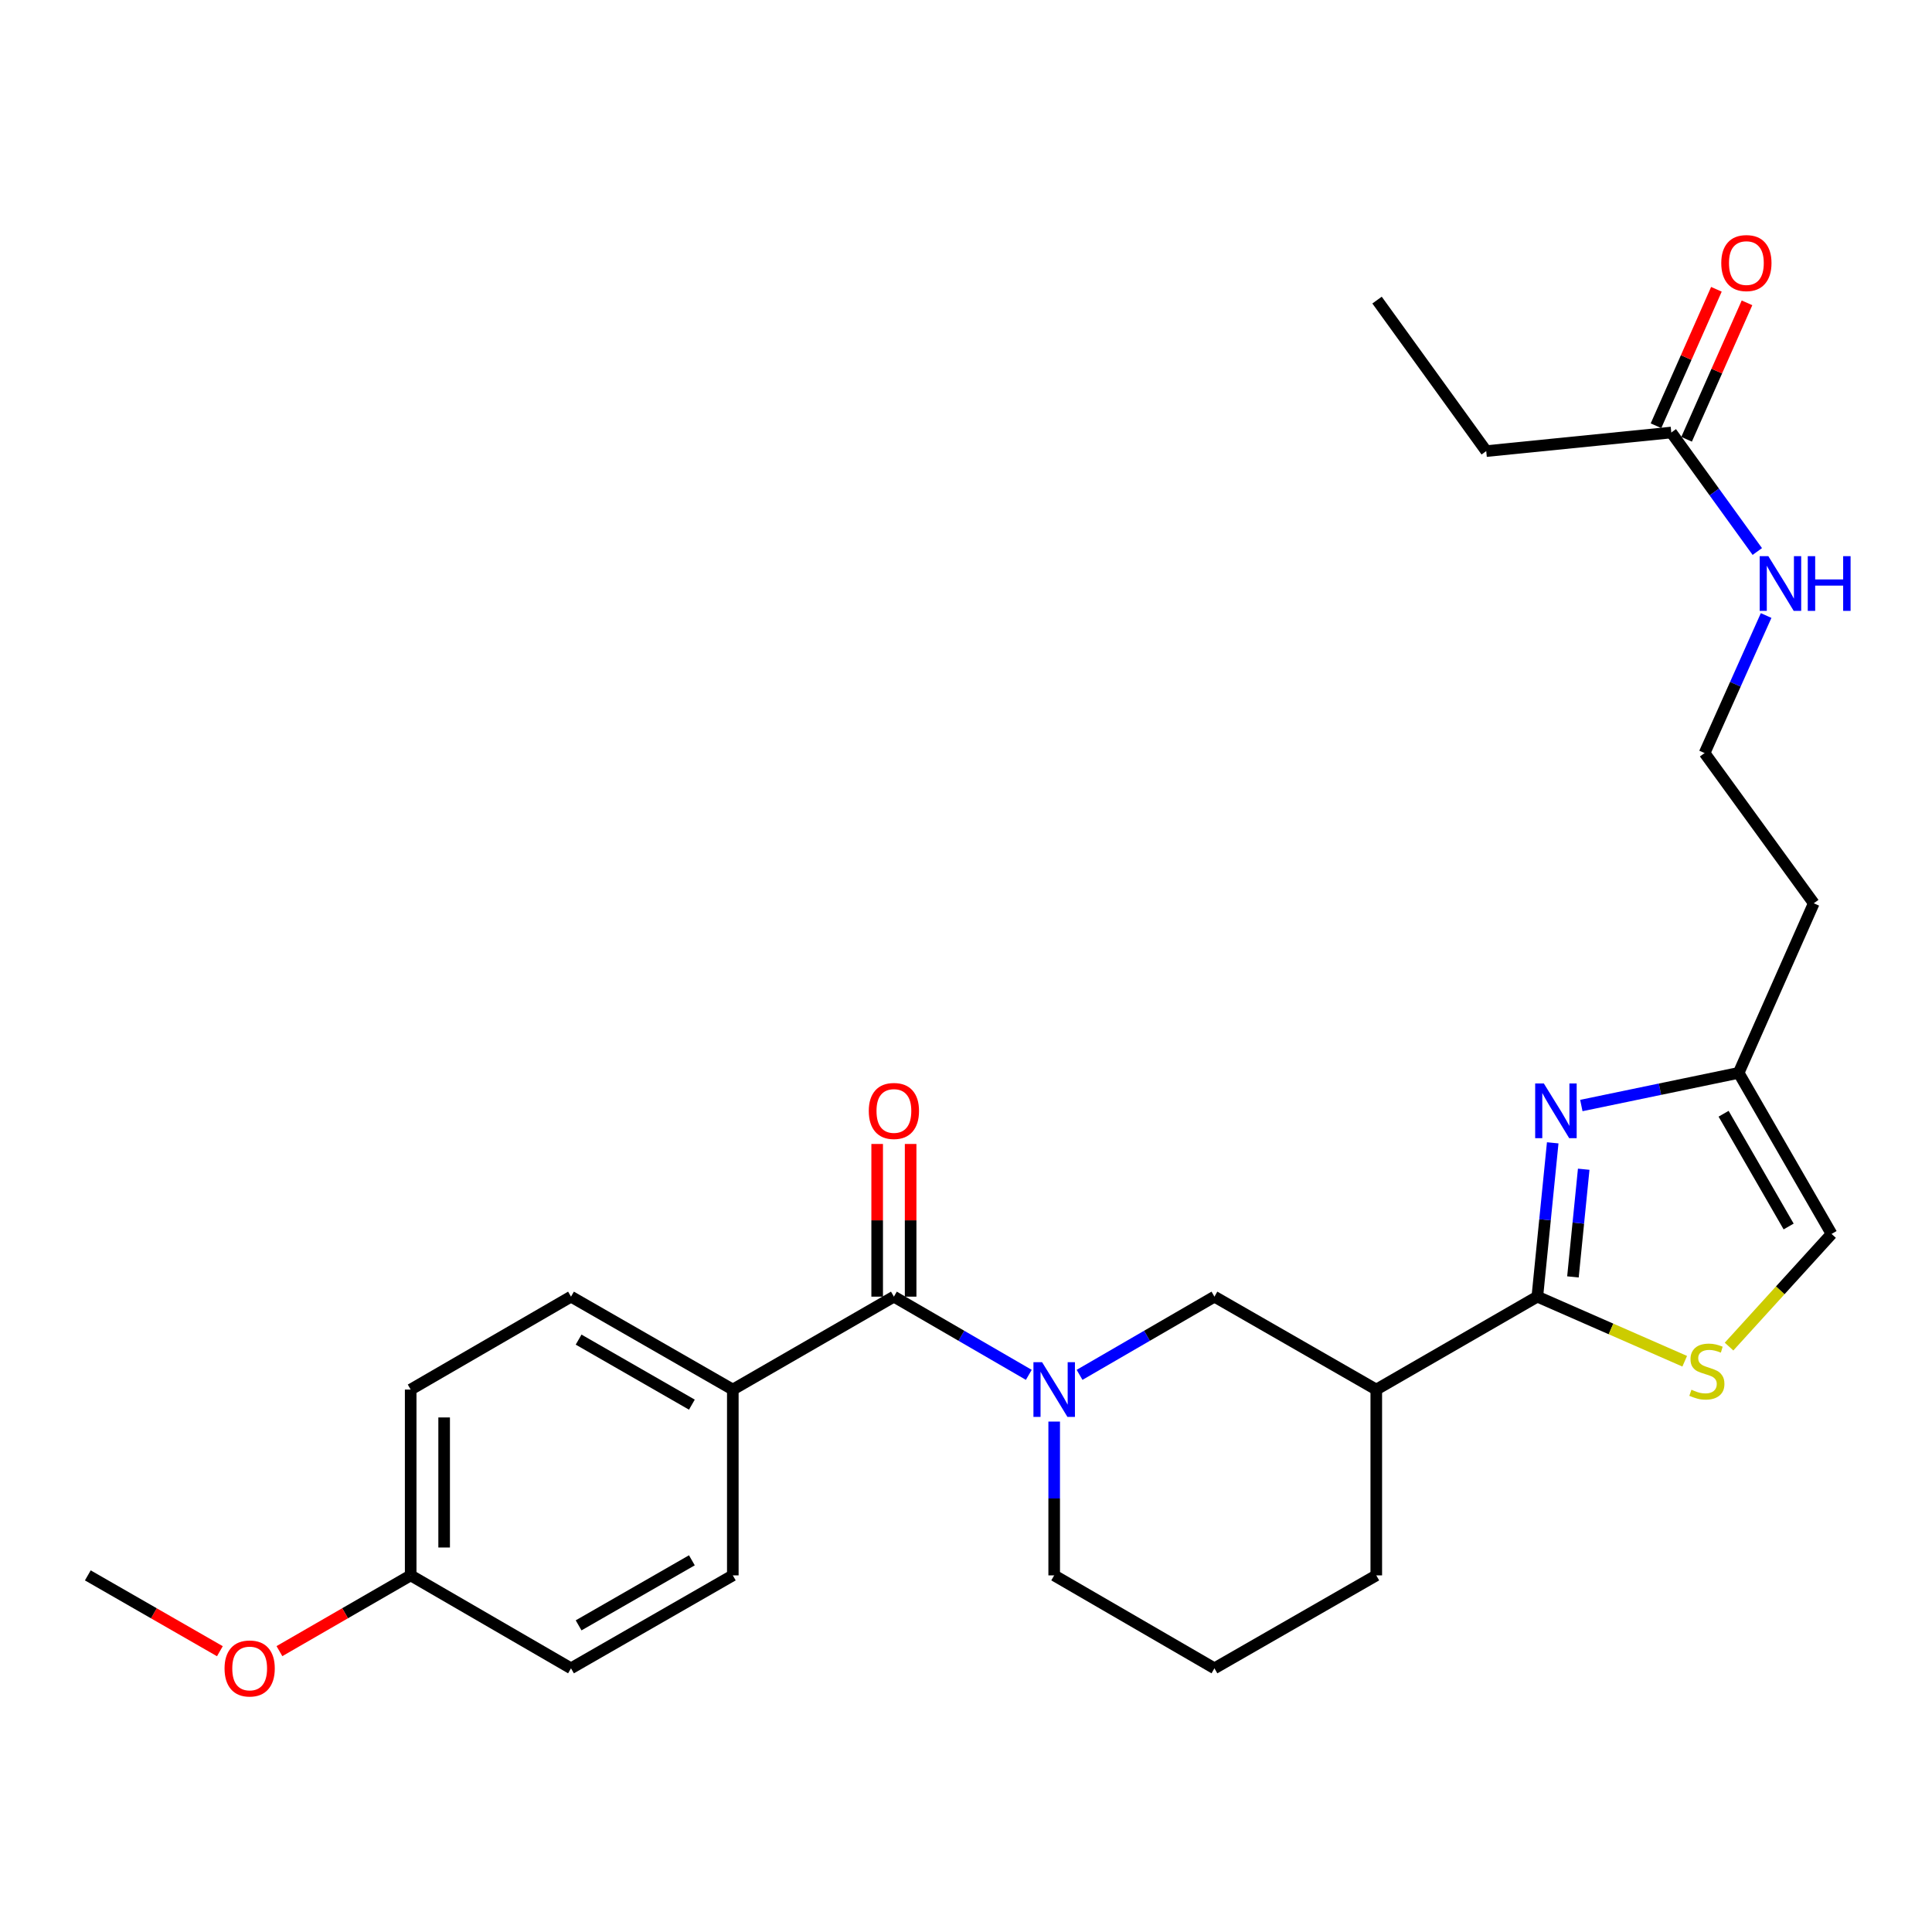 <?xml version='1.0' encoding='iso-8859-1'?>
<svg version='1.1' baseProfile='full'
              xmlns='http://www.w3.org/2000/svg'
                      xmlns:rdkit='http://www.rdkit.org/xml'
                      xmlns:xlink='http://www.w3.org/1999/xlink'
                  xml:space='preserve'
width='1000px' height='1000px' viewBox='0 0 1000 1000'>
<!-- END OF HEADER -->
<rect style='opacity:1.0;fill:#FFFFFF;stroke:none' width='1000' height='1000' x='0' y='0'> </rect>
<path class='bond-1' d='M 795.722,671.146 L 799.704,631.337' style='fill:none;fill-rule:evenodd;stroke:#000000;stroke-width:6px;stroke-linecap:butt;stroke-linejoin:miter;stroke-opacity:1' />
<path class='bond-1' d='M 799.704,631.337 L 803.686,591.528' style='fill:none;fill-rule:evenodd;stroke:#0000FF;stroke-width:6px;stroke-linecap:butt;stroke-linejoin:miter;stroke-opacity:1' />
<path class='bond-1' d='M 814.151,660.927 L 816.938,633.061' style='fill:none;fill-rule:evenodd;stroke:#000000;stroke-width:6px;stroke-linecap:butt;stroke-linejoin:miter;stroke-opacity:1' />
<path class='bond-1' d='M 816.938,633.061 L 819.726,605.194' style='fill:none;fill-rule:evenodd;stroke:#0000FF;stroke-width:6px;stroke-linecap:butt;stroke-linejoin:miter;stroke-opacity:1' />
<path class='bond-3' d='M 795.722,671.146 L 833.862,687.862' style='fill:none;fill-rule:evenodd;stroke:#000000;stroke-width:6px;stroke-linecap:butt;stroke-linejoin:miter;stroke-opacity:1' />
<path class='bond-3' d='M 833.862,687.862 L 872.003,704.577' style='fill:none;fill-rule:evenodd;stroke:#CCCC00;stroke-width:6px;stroke-linecap:butt;stroke-linejoin:miter;stroke-opacity:1' />
<path class='bond-4' d='M 795.722,671.146 L 712.363,719.239' style='fill:none;fill-rule:evenodd;stroke:#000000;stroke-width:6px;stroke-linecap:butt;stroke-linejoin:miter;stroke-opacity:1' />
<path class='bond-0' d='M 558.783,711.622 L 593.687,691.384' style='fill:none;fill-rule:evenodd;stroke:#0000FF;stroke-width:6px;stroke-linecap:butt;stroke-linejoin:miter;stroke-opacity:1' />
<path class='bond-0' d='M 593.687,691.384 L 628.591,671.146' style='fill:none;fill-rule:evenodd;stroke:#000000;stroke-width:6px;stroke-linecap:butt;stroke-linejoin:miter;stroke-opacity:1' />
<path class='bond-2' d='M 532.508,711.623 L 497.595,691.385' style='fill:none;fill-rule:evenodd;stroke:#0000FF;stroke-width:6px;stroke-linecap:butt;stroke-linejoin:miter;stroke-opacity:1' />
<path class='bond-2' d='M 497.595,691.385 L 462.681,671.146' style='fill:none;fill-rule:evenodd;stroke:#000000;stroke-width:6px;stroke-linecap:butt;stroke-linejoin:miter;stroke-opacity:1' />
<path class='bond-28' d='M 545.646,735.803 L 545.646,775.609' style='fill:none;fill-rule:evenodd;stroke:#0000FF;stroke-width:6px;stroke-linecap:butt;stroke-linejoin:miter;stroke-opacity:1' />
<path class='bond-28' d='M 545.646,775.609 L 545.646,815.414' style='fill:none;fill-rule:evenodd;stroke:#000000;stroke-width:6px;stroke-linecap:butt;stroke-linejoin:miter;stroke-opacity:1' />
<path class='bond-6' d='M 818.499,572.219 L 859.211,563.765' style='fill:none;fill-rule:evenodd;stroke:#0000FF;stroke-width:6px;stroke-linecap:butt;stroke-linejoin:miter;stroke-opacity:1' />
<path class='bond-6' d='M 859.211,563.765 L 899.923,555.312' style='fill:none;fill-rule:evenodd;stroke:#000000;stroke-width:6px;stroke-linecap:butt;stroke-linejoin:miter;stroke-opacity:1' />
<path class='bond-8' d='M 462.681,671.146 L 379.303,719.239' style='fill:none;fill-rule:evenodd;stroke:#000000;stroke-width:6px;stroke-linecap:butt;stroke-linejoin:miter;stroke-opacity:1' />
<path class='bond-10' d='M 471.341,671.146 L 471.341,631.631' style='fill:none;fill-rule:evenodd;stroke:#000000;stroke-width:6px;stroke-linecap:butt;stroke-linejoin:miter;stroke-opacity:1' />
<path class='bond-10' d='M 471.341,631.631 L 471.341,592.116' style='fill:none;fill-rule:evenodd;stroke:#FF0000;stroke-width:6px;stroke-linecap:butt;stroke-linejoin:miter;stroke-opacity:1' />
<path class='bond-10' d='M 454.021,671.146 L 454.021,631.631' style='fill:none;fill-rule:evenodd;stroke:#000000;stroke-width:6px;stroke-linecap:butt;stroke-linejoin:miter;stroke-opacity:1' />
<path class='bond-10' d='M 454.021,631.631 L 454.021,592.116' style='fill:none;fill-rule:evenodd;stroke:#FF0000;stroke-width:6px;stroke-linecap:butt;stroke-linejoin:miter;stroke-opacity:1' />
<path class='bond-7' d='M 894.955,696.993 L 921.485,667.836' style='fill:none;fill-rule:evenodd;stroke:#CCCC00;stroke-width:6px;stroke-linecap:butt;stroke-linejoin:miter;stroke-opacity:1' />
<path class='bond-7' d='M 921.485,667.836 L 948.015,638.68' style='fill:none;fill-rule:evenodd;stroke:#000000;stroke-width:6px;stroke-linecap:butt;stroke-linejoin:miter;stroke-opacity:1' />
<path class='bond-5' d='M 712.363,719.239 L 628.591,671.146' style='fill:none;fill-rule:evenodd;stroke:#000000;stroke-width:6px;stroke-linecap:butt;stroke-linejoin:miter;stroke-opacity:1' />
<path class='bond-21' d='M 712.363,719.239 L 712.363,815.414' style='fill:none;fill-rule:evenodd;stroke:#000000;stroke-width:6px;stroke-linecap:butt;stroke-linejoin:miter;stroke-opacity:1' />
<path class='bond-15' d='M 899.923,555.312 L 938.807,467.536' style='fill:none;fill-rule:evenodd;stroke:#000000;stroke-width:6px;stroke-linecap:butt;stroke-linejoin:miter;stroke-opacity:1' />
<path class='bond-27' d='M 899.923,555.312 L 948.015,638.68' style='fill:none;fill-rule:evenodd;stroke:#000000;stroke-width:6px;stroke-linecap:butt;stroke-linejoin:miter;stroke-opacity:1' />
<path class='bond-27' d='M 892.134,576.472 L 925.798,634.829' style='fill:none;fill-rule:evenodd;stroke:#000000;stroke-width:6px;stroke-linecap:butt;stroke-linejoin:miter;stroke-opacity:1' />
<path class='bond-12' d='M 379.303,719.239 L 295.55,671.146' style='fill:none;fill-rule:evenodd;stroke:#000000;stroke-width:6px;stroke-linecap:butt;stroke-linejoin:miter;stroke-opacity:1' />
<path class='bond-12' d='M 358.115,727.045 L 299.488,693.38' style='fill:none;fill-rule:evenodd;stroke:#000000;stroke-width:6px;stroke-linecap:butt;stroke-linejoin:miter;stroke-opacity:1' />
<path class='bond-13' d='M 379.303,719.239 L 379.303,815.414' style='fill:none;fill-rule:evenodd;stroke:#000000;stroke-width:6px;stroke-linecap:butt;stroke-linejoin:miter;stroke-opacity:1' />
<path class='bond-9' d='M 865.061,223.868 L 887.319,254.664' style='fill:none;fill-rule:evenodd;stroke:#000000;stroke-width:6px;stroke-linecap:butt;stroke-linejoin:miter;stroke-opacity:1' />
<path class='bond-9' d='M 887.319,254.664 L 909.577,285.46' style='fill:none;fill-rule:evenodd;stroke:#0000FF;stroke-width:6px;stroke-linecap:butt;stroke-linejoin:miter;stroke-opacity:1' />
<path class='bond-11' d='M 872.979,227.374 L 888.613,192.062' style='fill:none;fill-rule:evenodd;stroke:#000000;stroke-width:6px;stroke-linecap:butt;stroke-linejoin:miter;stroke-opacity:1' />
<path class='bond-11' d='M 888.613,192.062 L 904.247,156.749' style='fill:none;fill-rule:evenodd;stroke:#FF0000;stroke-width:6px;stroke-linecap:butt;stroke-linejoin:miter;stroke-opacity:1' />
<path class='bond-11' d='M 857.142,220.363 L 872.776,185.05' style='fill:none;fill-rule:evenodd;stroke:#000000;stroke-width:6px;stroke-linecap:butt;stroke-linejoin:miter;stroke-opacity:1' />
<path class='bond-11' d='M 872.776,185.05 L 888.41,149.738' style='fill:none;fill-rule:evenodd;stroke:#FF0000;stroke-width:6px;stroke-linecap:butt;stroke-linejoin:miter;stroke-opacity:1' />
<path class='bond-24' d='M 865.061,223.868 L 769.27,233.491' style='fill:none;fill-rule:evenodd;stroke:#000000;stroke-width:6px;stroke-linecap:butt;stroke-linejoin:miter;stroke-opacity:1' />
<path class='bond-20' d='M 295.55,671.146 L 212.567,719.239' style='fill:none;fill-rule:evenodd;stroke:#000000;stroke-width:6px;stroke-linecap:butt;stroke-linejoin:miter;stroke-opacity:1' />
<path class='bond-19' d='M 379.303,815.414 L 295.55,863.517' style='fill:none;fill-rule:evenodd;stroke:#000000;stroke-width:6px;stroke-linecap:butt;stroke-linejoin:miter;stroke-opacity:1' />
<path class='bond-19' d='M 358.114,807.61 L 299.487,841.282' style='fill:none;fill-rule:evenodd;stroke:#000000;stroke-width:6px;stroke-linecap:butt;stroke-linejoin:miter;stroke-opacity:1' />
<path class='bond-14' d='M 914.144,318.595 L 898.219,354.191' style='fill:none;fill-rule:evenodd;stroke:#0000FF;stroke-width:6px;stroke-linecap:butt;stroke-linejoin:miter;stroke-opacity:1' />
<path class='bond-14' d='M 898.219,354.191 L 882.294,389.787' style='fill:none;fill-rule:evenodd;stroke:#000000;stroke-width:6px;stroke-linecap:butt;stroke-linejoin:miter;stroke-opacity:1' />
<path class='bond-18' d='M 938.807,467.536 L 882.294,389.787' style='fill:none;fill-rule:evenodd;stroke:#000000;stroke-width:6px;stroke-linecap:butt;stroke-linejoin:miter;stroke-opacity:1' />
<path class='bond-16' d='M 545.646,815.414 L 628.591,863.517' style='fill:none;fill-rule:evenodd;stroke:#000000;stroke-width:6px;stroke-linecap:butt;stroke-linejoin:miter;stroke-opacity:1' />
<path class='bond-17' d='M 212.567,815.414 L 295.55,863.517' style='fill:none;fill-rule:evenodd;stroke:#000000;stroke-width:6px;stroke-linecap:butt;stroke-linejoin:miter;stroke-opacity:1' />
<path class='bond-22' d='M 212.567,815.414 L 178.6,835.02' style='fill:none;fill-rule:evenodd;stroke:#000000;stroke-width:6px;stroke-linecap:butt;stroke-linejoin:miter;stroke-opacity:1' />
<path class='bond-22' d='M 178.6,835.02 L 144.633,854.625' style='fill:none;fill-rule:evenodd;stroke:#FF0000;stroke-width:6px;stroke-linecap:butt;stroke-linejoin:miter;stroke-opacity:1' />
<path class='bond-29' d='M 212.567,815.414 L 212.567,719.239' style='fill:none;fill-rule:evenodd;stroke:#000000;stroke-width:6px;stroke-linecap:butt;stroke-linejoin:miter;stroke-opacity:1' />
<path class='bond-29' d='M 229.887,800.988 L 229.887,733.665' style='fill:none;fill-rule:evenodd;stroke:#000000;stroke-width:6px;stroke-linecap:butt;stroke-linejoin:miter;stroke-opacity:1' />
<path class='bond-23' d='M 712.363,815.414 L 628.591,863.517' style='fill:none;fill-rule:evenodd;stroke:#000000;stroke-width:6px;stroke-linecap:butt;stroke-linejoin:miter;stroke-opacity:1' />
<path class='bond-25' d='M 113.812,854.665 L 79.633,835.04' style='fill:none;fill-rule:evenodd;stroke:#FF0000;stroke-width:6px;stroke-linecap:butt;stroke-linejoin:miter;stroke-opacity:1' />
<path class='bond-25' d='M 79.633,835.04 L 45.455,815.414' style='fill:none;fill-rule:evenodd;stroke:#000000;stroke-width:6px;stroke-linecap:butt;stroke-linejoin:miter;stroke-opacity:1' />
<path class='bond-26' d='M 769.27,233.491 L 712.758,155.328' style='fill:none;fill-rule:evenodd;stroke:#000000;stroke-width:6px;stroke-linecap:butt;stroke-linejoin:miter;stroke-opacity:1' />
<path  class='atom-1' d='M 539.386 705.079
L 548.666 720.079
Q 549.586 721.559, 551.066 724.239
Q 552.546 726.919, 552.626 727.079
L 552.626 705.079
L 556.386 705.079
L 556.386 733.399
L 552.506 733.399
L 542.546 716.999
Q 541.386 715.079, 540.146 712.879
Q 538.946 710.679, 538.586 709.999
L 538.586 733.399
L 534.906 733.399
L 534.906 705.079
L 539.386 705.079
' fill='#0000FF'/>
<path  class='atom-2' d='M 799.084 560.791
L 808.364 575.791
Q 809.284 577.271, 810.764 579.951
Q 812.244 582.631, 812.324 582.791
L 812.324 560.791
L 816.084 560.791
L 816.084 589.111
L 812.204 589.111
L 802.244 572.711
Q 801.084 570.791, 799.844 568.591
Q 798.644 566.391, 798.284 565.711
L 798.284 589.111
L 794.604 589.111
L 794.604 560.791
L 799.084 560.791
' fill='#0000FF'/>
<path  class='atom-4' d='M 875.478 719.327
Q 875.798 719.447, 877.118 720.007
Q 878.438 720.567, 879.878 720.927
Q 881.358 721.247, 882.798 721.247
Q 885.478 721.247, 887.038 719.967
Q 888.598 718.647, 888.598 716.367
Q 888.598 714.807, 887.798 713.847
Q 887.038 712.887, 885.838 712.367
Q 884.638 711.847, 882.638 711.247
Q 880.118 710.487, 878.598 709.767
Q 877.118 709.047, 876.038 707.527
Q 874.998 706.007, 874.998 703.447
Q 874.998 699.887, 877.398 697.687
Q 879.838 695.487, 884.638 695.487
Q 887.918 695.487, 891.638 697.047
L 890.718 700.127
Q 887.318 698.727, 884.758 698.727
Q 881.998 698.727, 880.478 699.887
Q 878.958 701.007, 878.998 702.967
Q 878.998 704.487, 879.758 705.407
Q 880.558 706.327, 881.678 706.847
Q 882.838 707.367, 884.758 707.967
Q 887.318 708.767, 888.838 709.567
Q 890.358 710.367, 891.438 712.007
Q 892.558 713.607, 892.558 716.367
Q 892.558 720.287, 889.918 722.407
Q 887.318 724.487, 882.958 724.487
Q 880.438 724.487, 878.518 723.927
Q 876.638 723.407, 874.398 722.487
L 875.478 719.327
' fill='#CCCC00'/>
<path  class='atom-11' d='M 449.681 575.031
Q 449.681 568.231, 453.041 564.431
Q 456.401 560.631, 462.681 560.631
Q 468.961 560.631, 472.321 564.431
Q 475.681 568.231, 475.681 575.031
Q 475.681 581.911, 472.281 585.831
Q 468.881 589.711, 462.681 589.711
Q 456.441 589.711, 453.041 585.831
Q 449.681 581.951, 449.681 575.031
M 462.681 586.511
Q 467.001 586.511, 469.321 583.631
Q 471.681 580.711, 471.681 575.031
Q 471.681 569.471, 469.321 566.671
Q 467.001 563.831, 462.681 563.831
Q 458.361 563.831, 456.001 566.631
Q 453.681 569.431, 453.681 575.031
Q 453.681 580.751, 456.001 583.631
Q 458.361 586.511, 462.681 586.511
' fill='#FF0000'/>
<path  class='atom-12' d='M 890.926 136.163
Q 890.926 129.363, 894.286 125.563
Q 897.646 121.763, 903.926 121.763
Q 910.206 121.763, 913.566 125.563
Q 916.926 129.363, 916.926 136.163
Q 916.926 143.043, 913.526 146.963
Q 910.126 150.843, 903.926 150.843
Q 897.686 150.843, 894.286 146.963
Q 890.926 143.083, 890.926 136.163
M 903.926 147.643
Q 908.246 147.643, 910.566 144.763
Q 912.926 141.843, 912.926 136.163
Q 912.926 130.603, 910.566 127.803
Q 908.246 124.963, 903.926 124.963
Q 899.606 124.963, 897.246 127.763
Q 894.926 130.563, 894.926 136.163
Q 894.926 141.883, 897.246 144.763
Q 899.606 147.643, 903.926 147.643
' fill='#FF0000'/>
<path  class='atom-15' d='M 915.294 287.871
L 924.574 302.871
Q 925.494 304.351, 926.974 307.031
Q 928.454 309.711, 928.534 309.871
L 928.534 287.871
L 932.294 287.871
L 932.294 316.191
L 928.414 316.191
L 918.454 299.791
Q 917.294 297.871, 916.054 295.671
Q 914.854 293.471, 914.494 292.791
L 914.494 316.191
L 910.814 316.191
L 910.814 287.871
L 915.294 287.871
' fill='#0000FF'/>
<path  class='atom-15' d='M 935.694 287.871
L 939.534 287.871
L 939.534 299.911
L 954.014 299.911
L 954.014 287.871
L 957.854 287.871
L 957.854 316.191
L 954.014 316.191
L 954.014 303.111
L 939.534 303.111
L 939.534 316.191
L 935.694 316.191
L 935.694 287.871
' fill='#0000FF'/>
<path  class='atom-23' d='M 116.227 863.597
Q 116.227 856.797, 119.587 852.997
Q 122.947 849.197, 129.227 849.197
Q 135.507 849.197, 138.867 852.997
Q 142.227 856.797, 142.227 863.597
Q 142.227 870.477, 138.827 874.397
Q 135.427 878.277, 129.227 878.277
Q 122.987 878.277, 119.587 874.397
Q 116.227 870.517, 116.227 863.597
M 129.227 875.077
Q 133.547 875.077, 135.867 872.197
Q 138.227 869.277, 138.227 863.597
Q 138.227 858.037, 135.867 855.237
Q 133.547 852.397, 129.227 852.397
Q 124.907 852.397, 122.547 855.197
Q 120.227 857.997, 120.227 863.597
Q 120.227 869.317, 122.547 872.197
Q 124.907 875.077, 129.227 875.077
' fill='#FF0000'/>
</svg>
